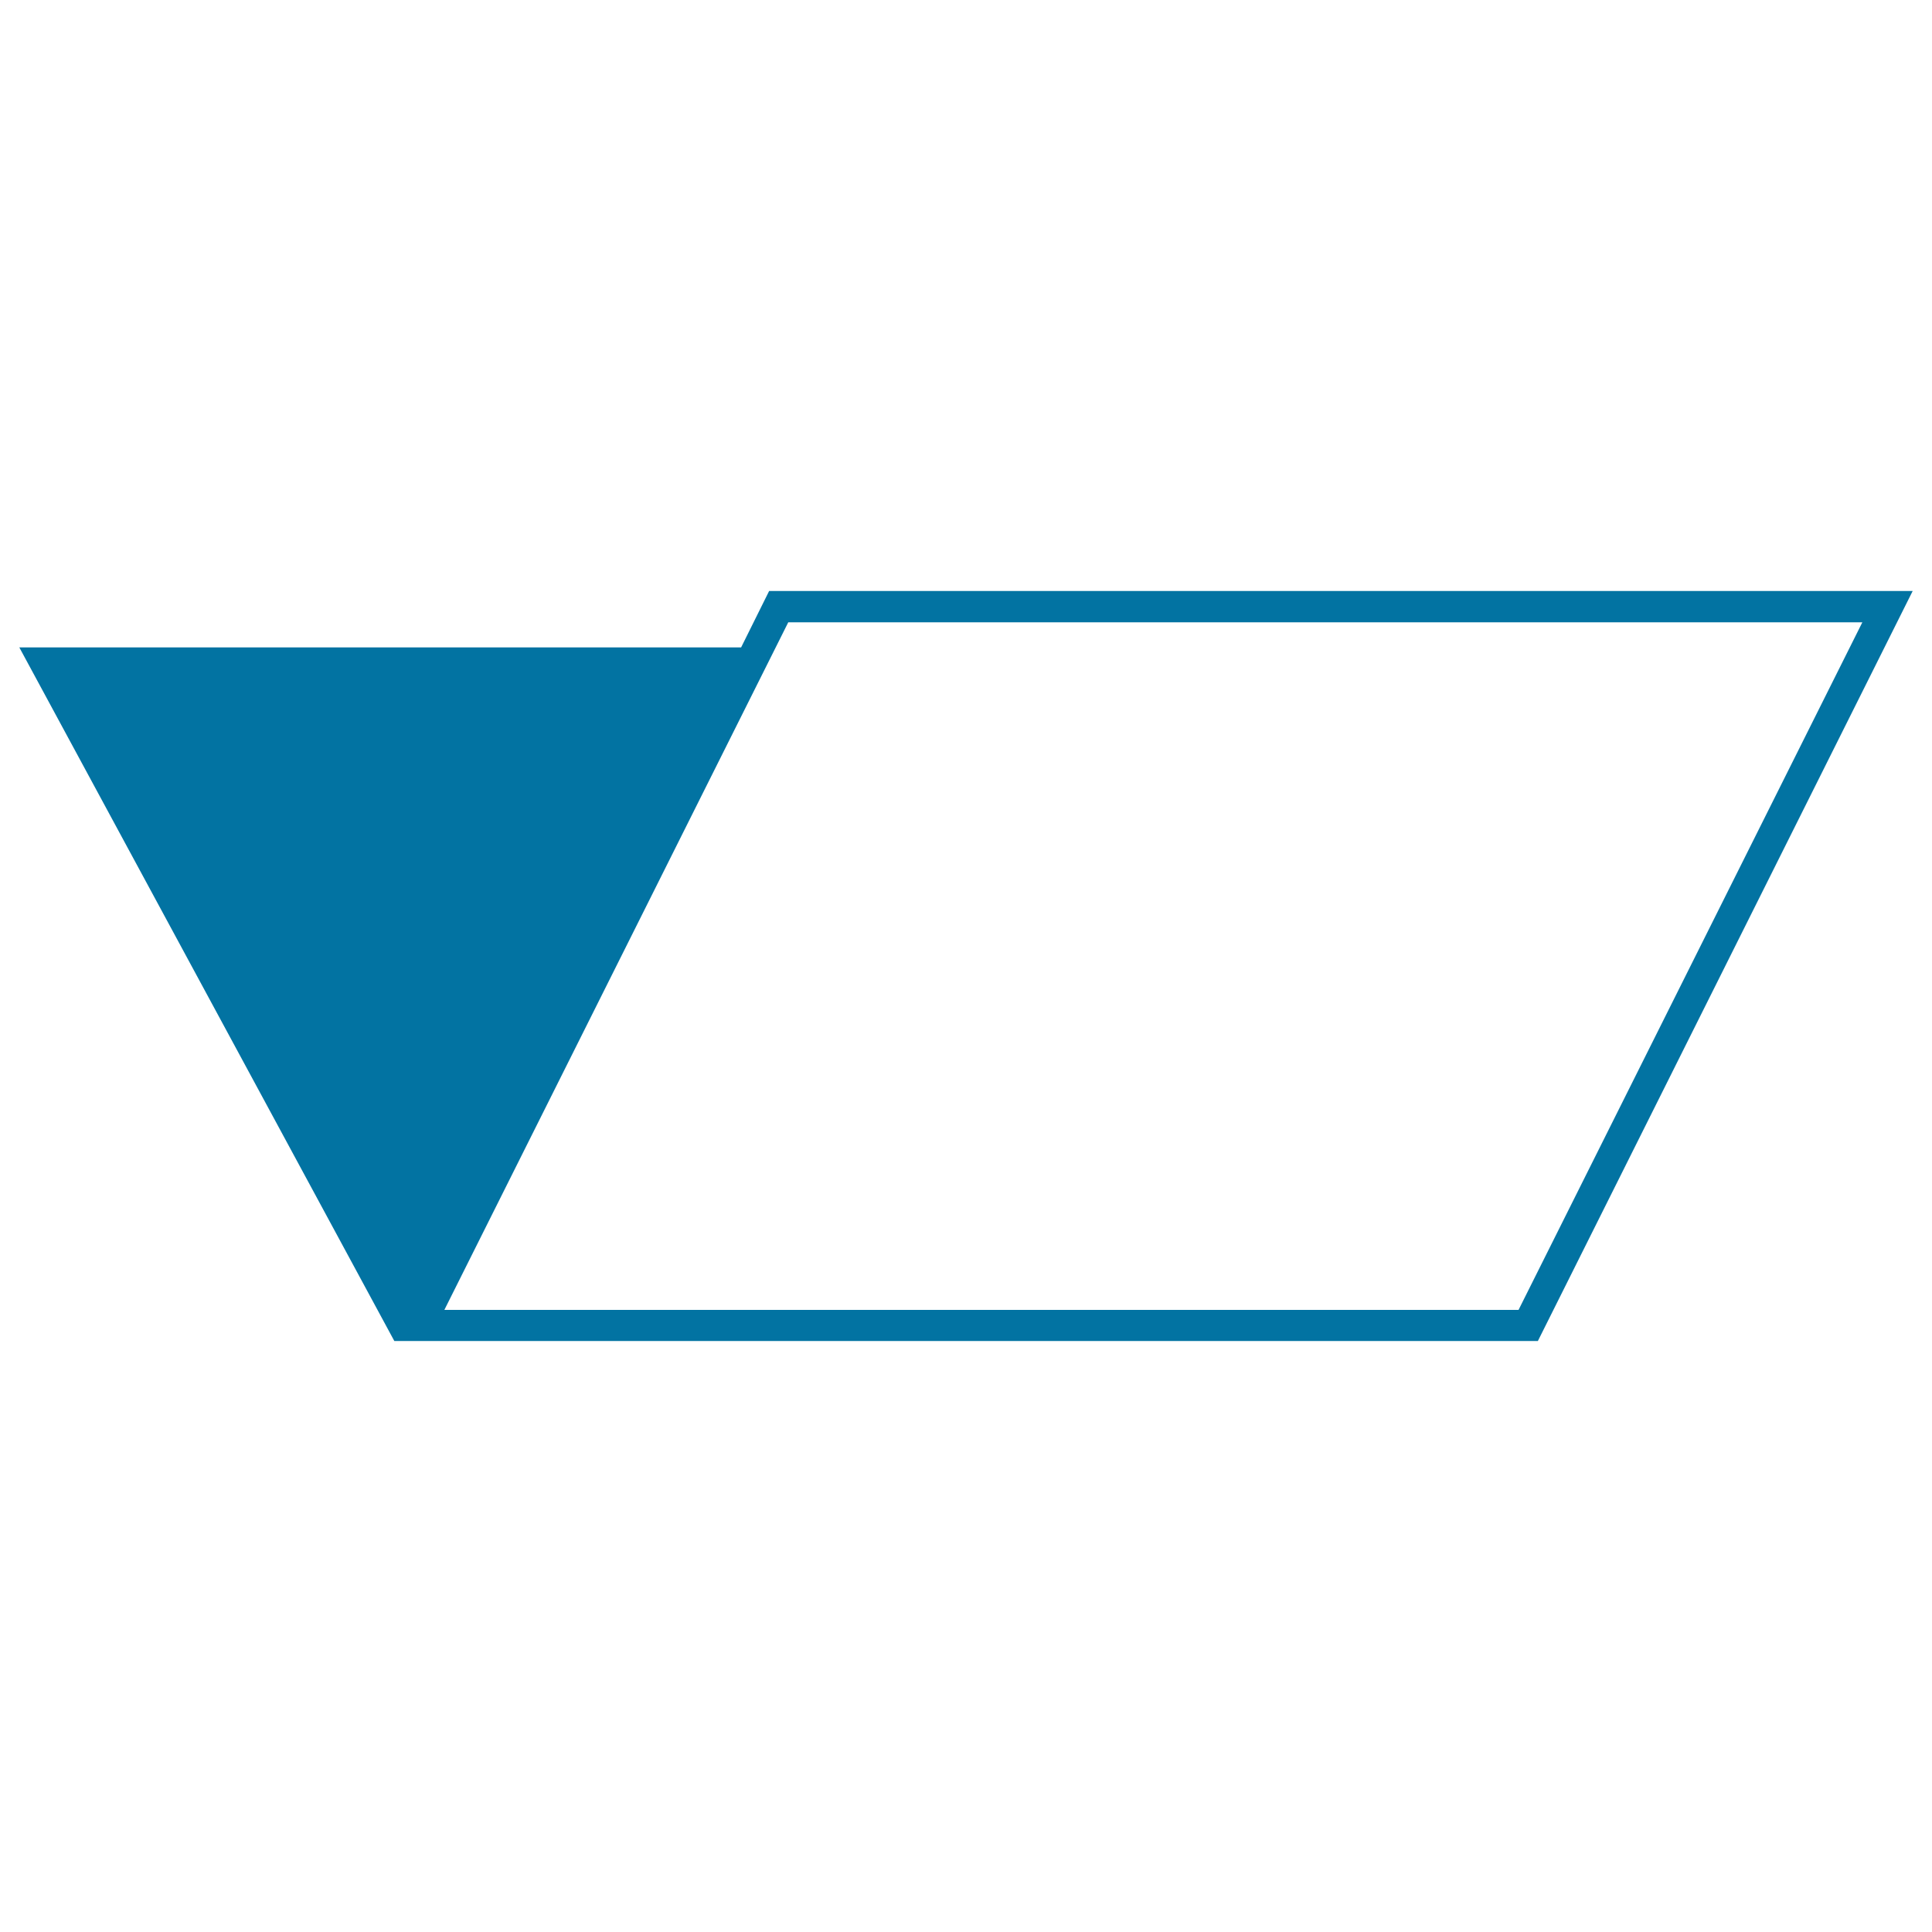 <svg xmlns="http://www.w3.org/2000/svg" viewBox="0 0 1000 1000" style="fill:#0273a2">
<title>Open Folder Black And White SVG icon</title>
<g><g><path d="M383.6,335.1H10l194.1,359h591.9L990,305.9H398.1L383.6,335.1z M964,322L786.6,676.8L786,678H230l171.5-342.9l6.5-13H964z"/></g></g>
</svg>